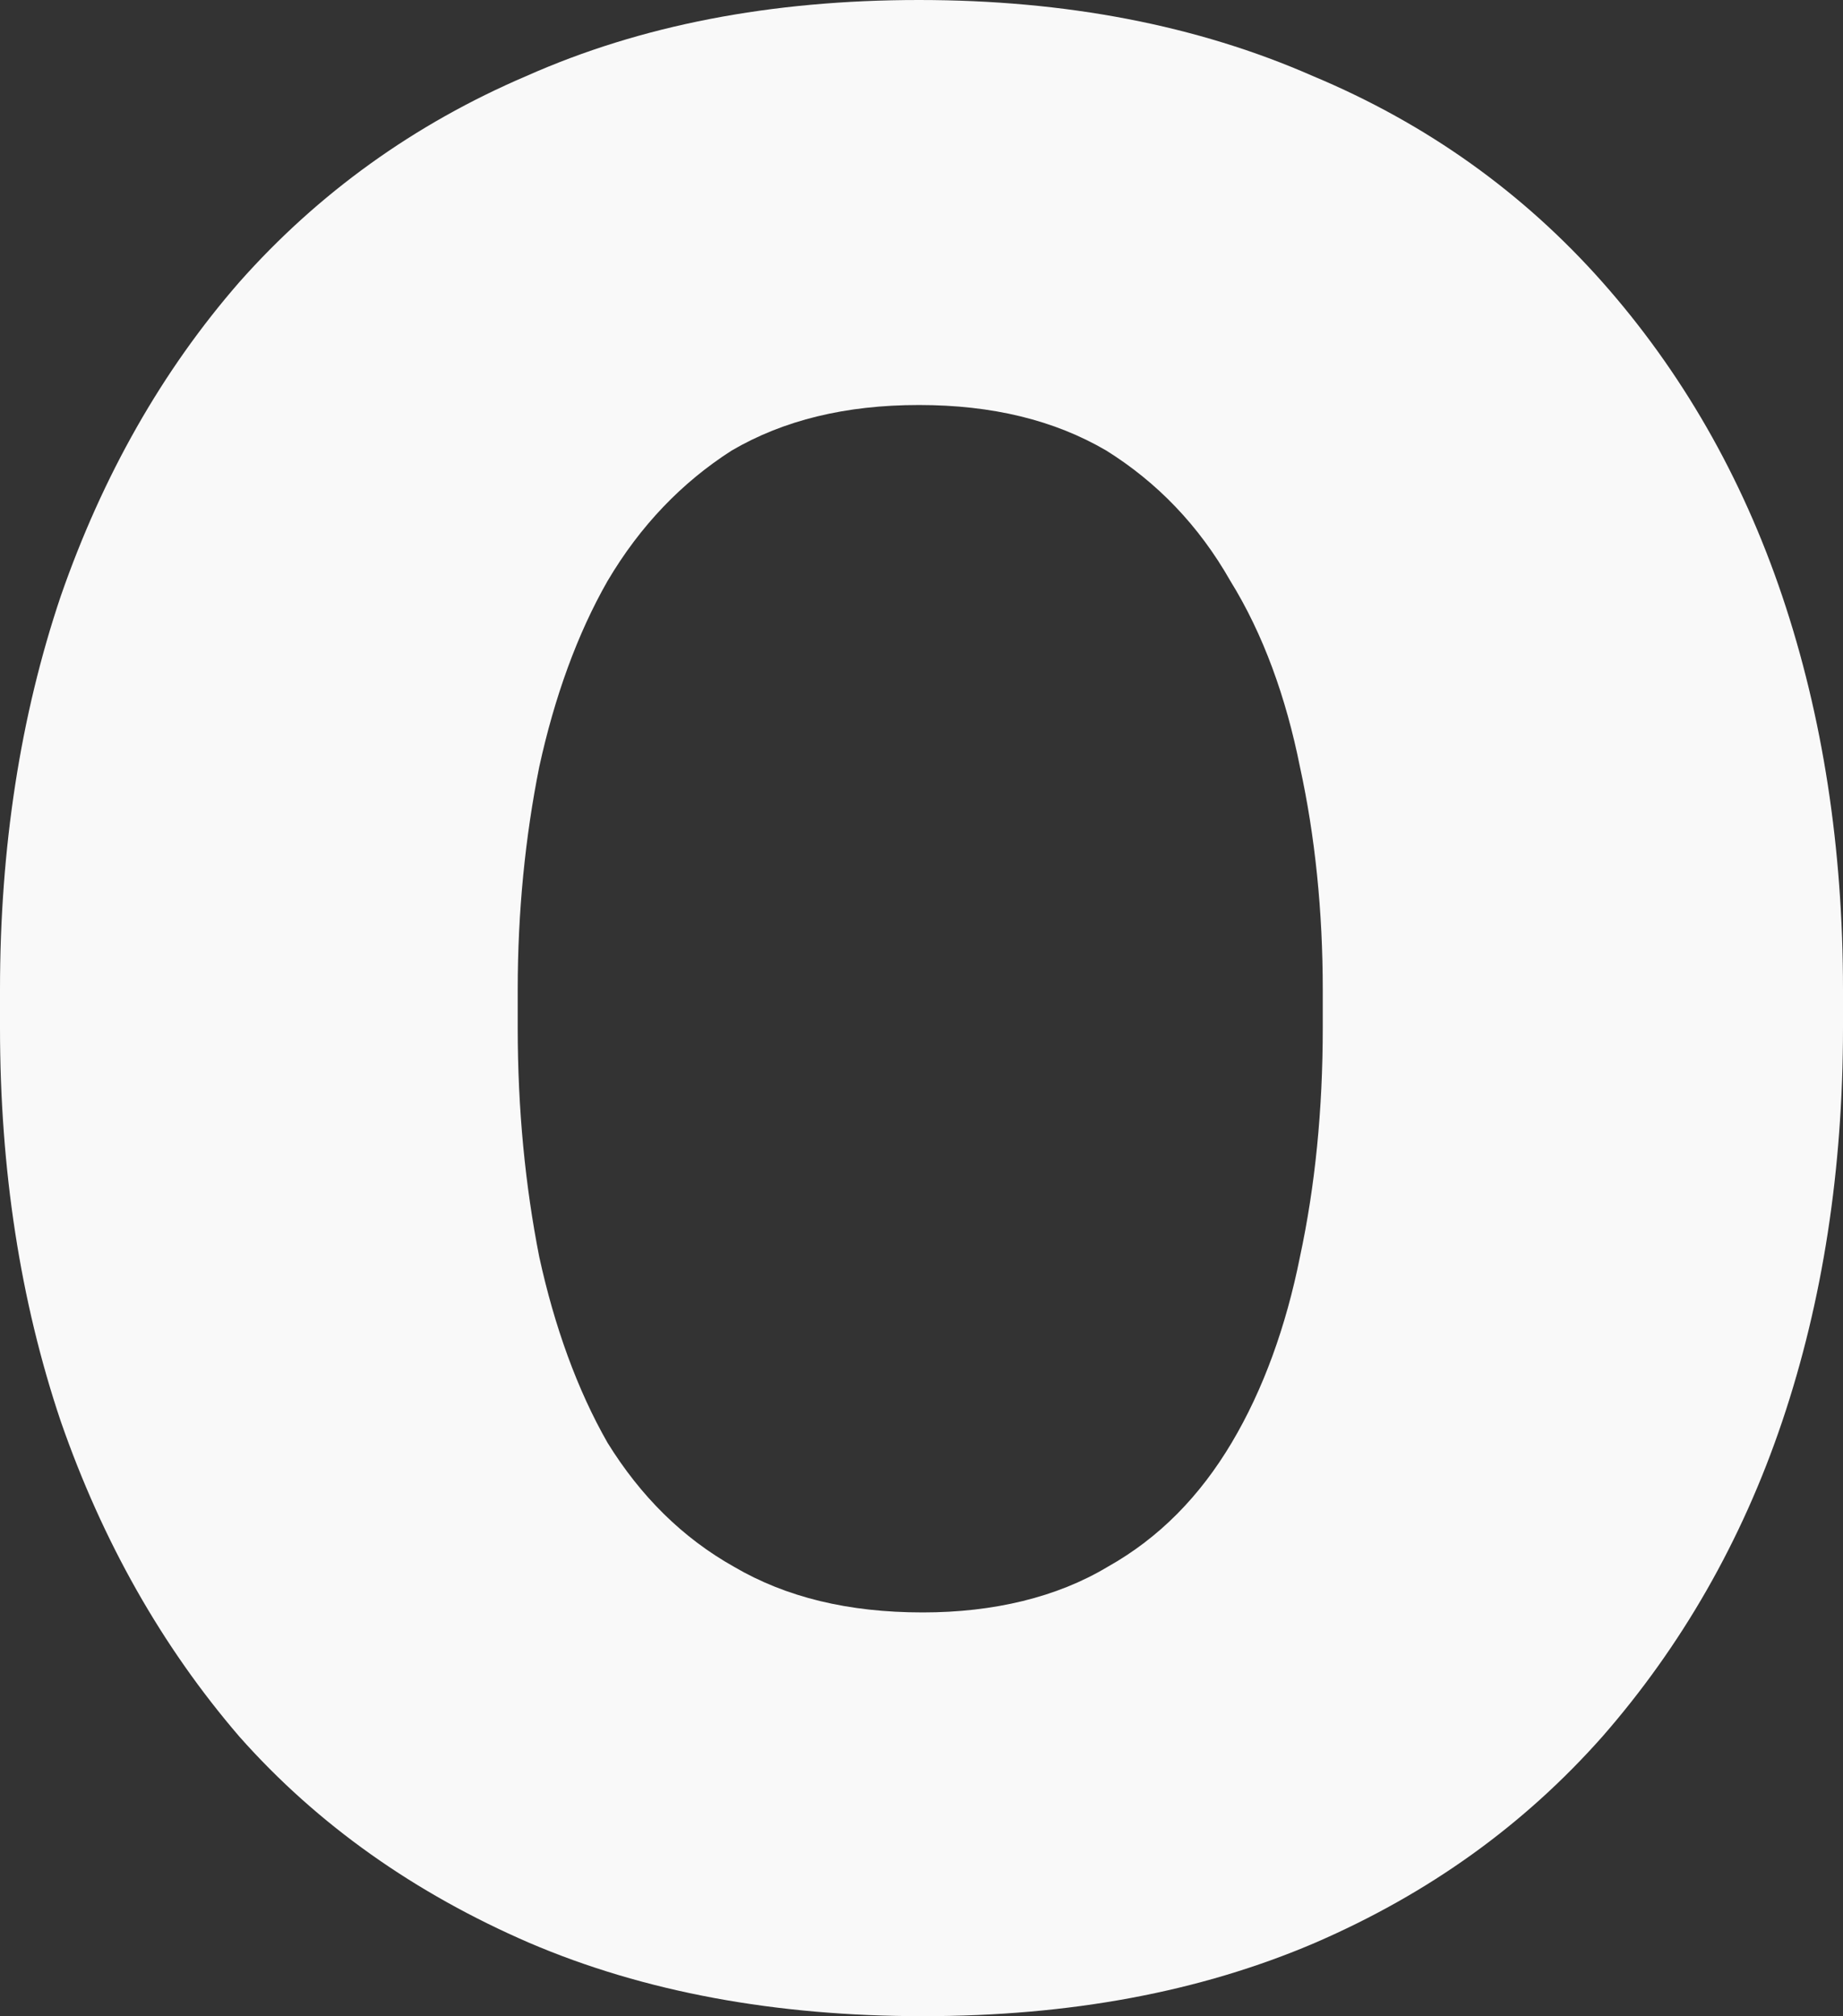 <?xml version="1.0" encoding="utf-8"?>
<svg xmlns="http://www.w3.org/2000/svg" fill="none" height="100%" overflow="visible" preserveAspectRatio="none" style="display: block;" viewBox="0 0 1.456 1.593" width="100%">
<rect x="0" y="0" width="1.456" height="1.593" fill="#333333" stroke="none"/>
<path d="M0 0.812V0.782C0 0.67 0.016 0.566 0.048 0.471C0.081 0.376 0.128 0.293 0.189 0.223C0.251 0.153 0.327 0.098 0.416 0.06C0.506 0.02 0.609 0 0.726 0C0.842 0 0.946 0.02 1.037 0.06C1.128 0.098 1.204 0.153 1.266 0.223C1.328 0.293 1.376 0.376 1.408 0.471C1.44 0.566 1.456 0.67 1.456 0.782V0.812C1.456 0.924 1.44 1.028 1.408 1.123C1.376 1.218 1.328 1.301 1.266 1.372C1.204 1.442 1.129 1.496 1.039 1.535C0.948 1.574 0.845 1.593 0.729 1.593C0.613 1.593 0.509 1.574 0.418 1.535C0.328 1.496 0.251 1.442 0.189 1.372C0.128 1.301 0.081 1.218 0.048 1.123C0.016 1.028 0 0.924 0 0.812ZM0.409 0.782V0.812C0.409 0.877 0.415 0.937 0.426 0.993C0.438 1.048 0.456 1.098 0.48 1.14C0.506 1.182 0.539 1.215 0.58 1.238C0.621 1.262 0.67 1.274 0.729 1.274C0.785 1.274 0.835 1.262 0.875 1.238C0.916 1.215 0.948 1.182 0.973 1.14C0.998 1.098 1.016 1.048 1.027 0.993C1.039 0.937 1.045 0.877 1.045 0.812V0.782C1.045 0.72 1.039 0.661 1.027 0.606C1.016 0.551 0.998 0.501 0.972 0.459C0.947 0.415 0.914 0.381 0.874 0.356C0.833 0.332 0.784 0.32 0.726 0.32C0.668 0.32 0.619 0.332 0.578 0.356C0.539 0.381 0.506 0.415 0.48 0.459C0.456 0.501 0.438 0.551 0.426 0.606C0.415 0.661 0.409 0.72 0.409 0.782Z" fill="#F9F9F9" id="Vector"/>
</svg>